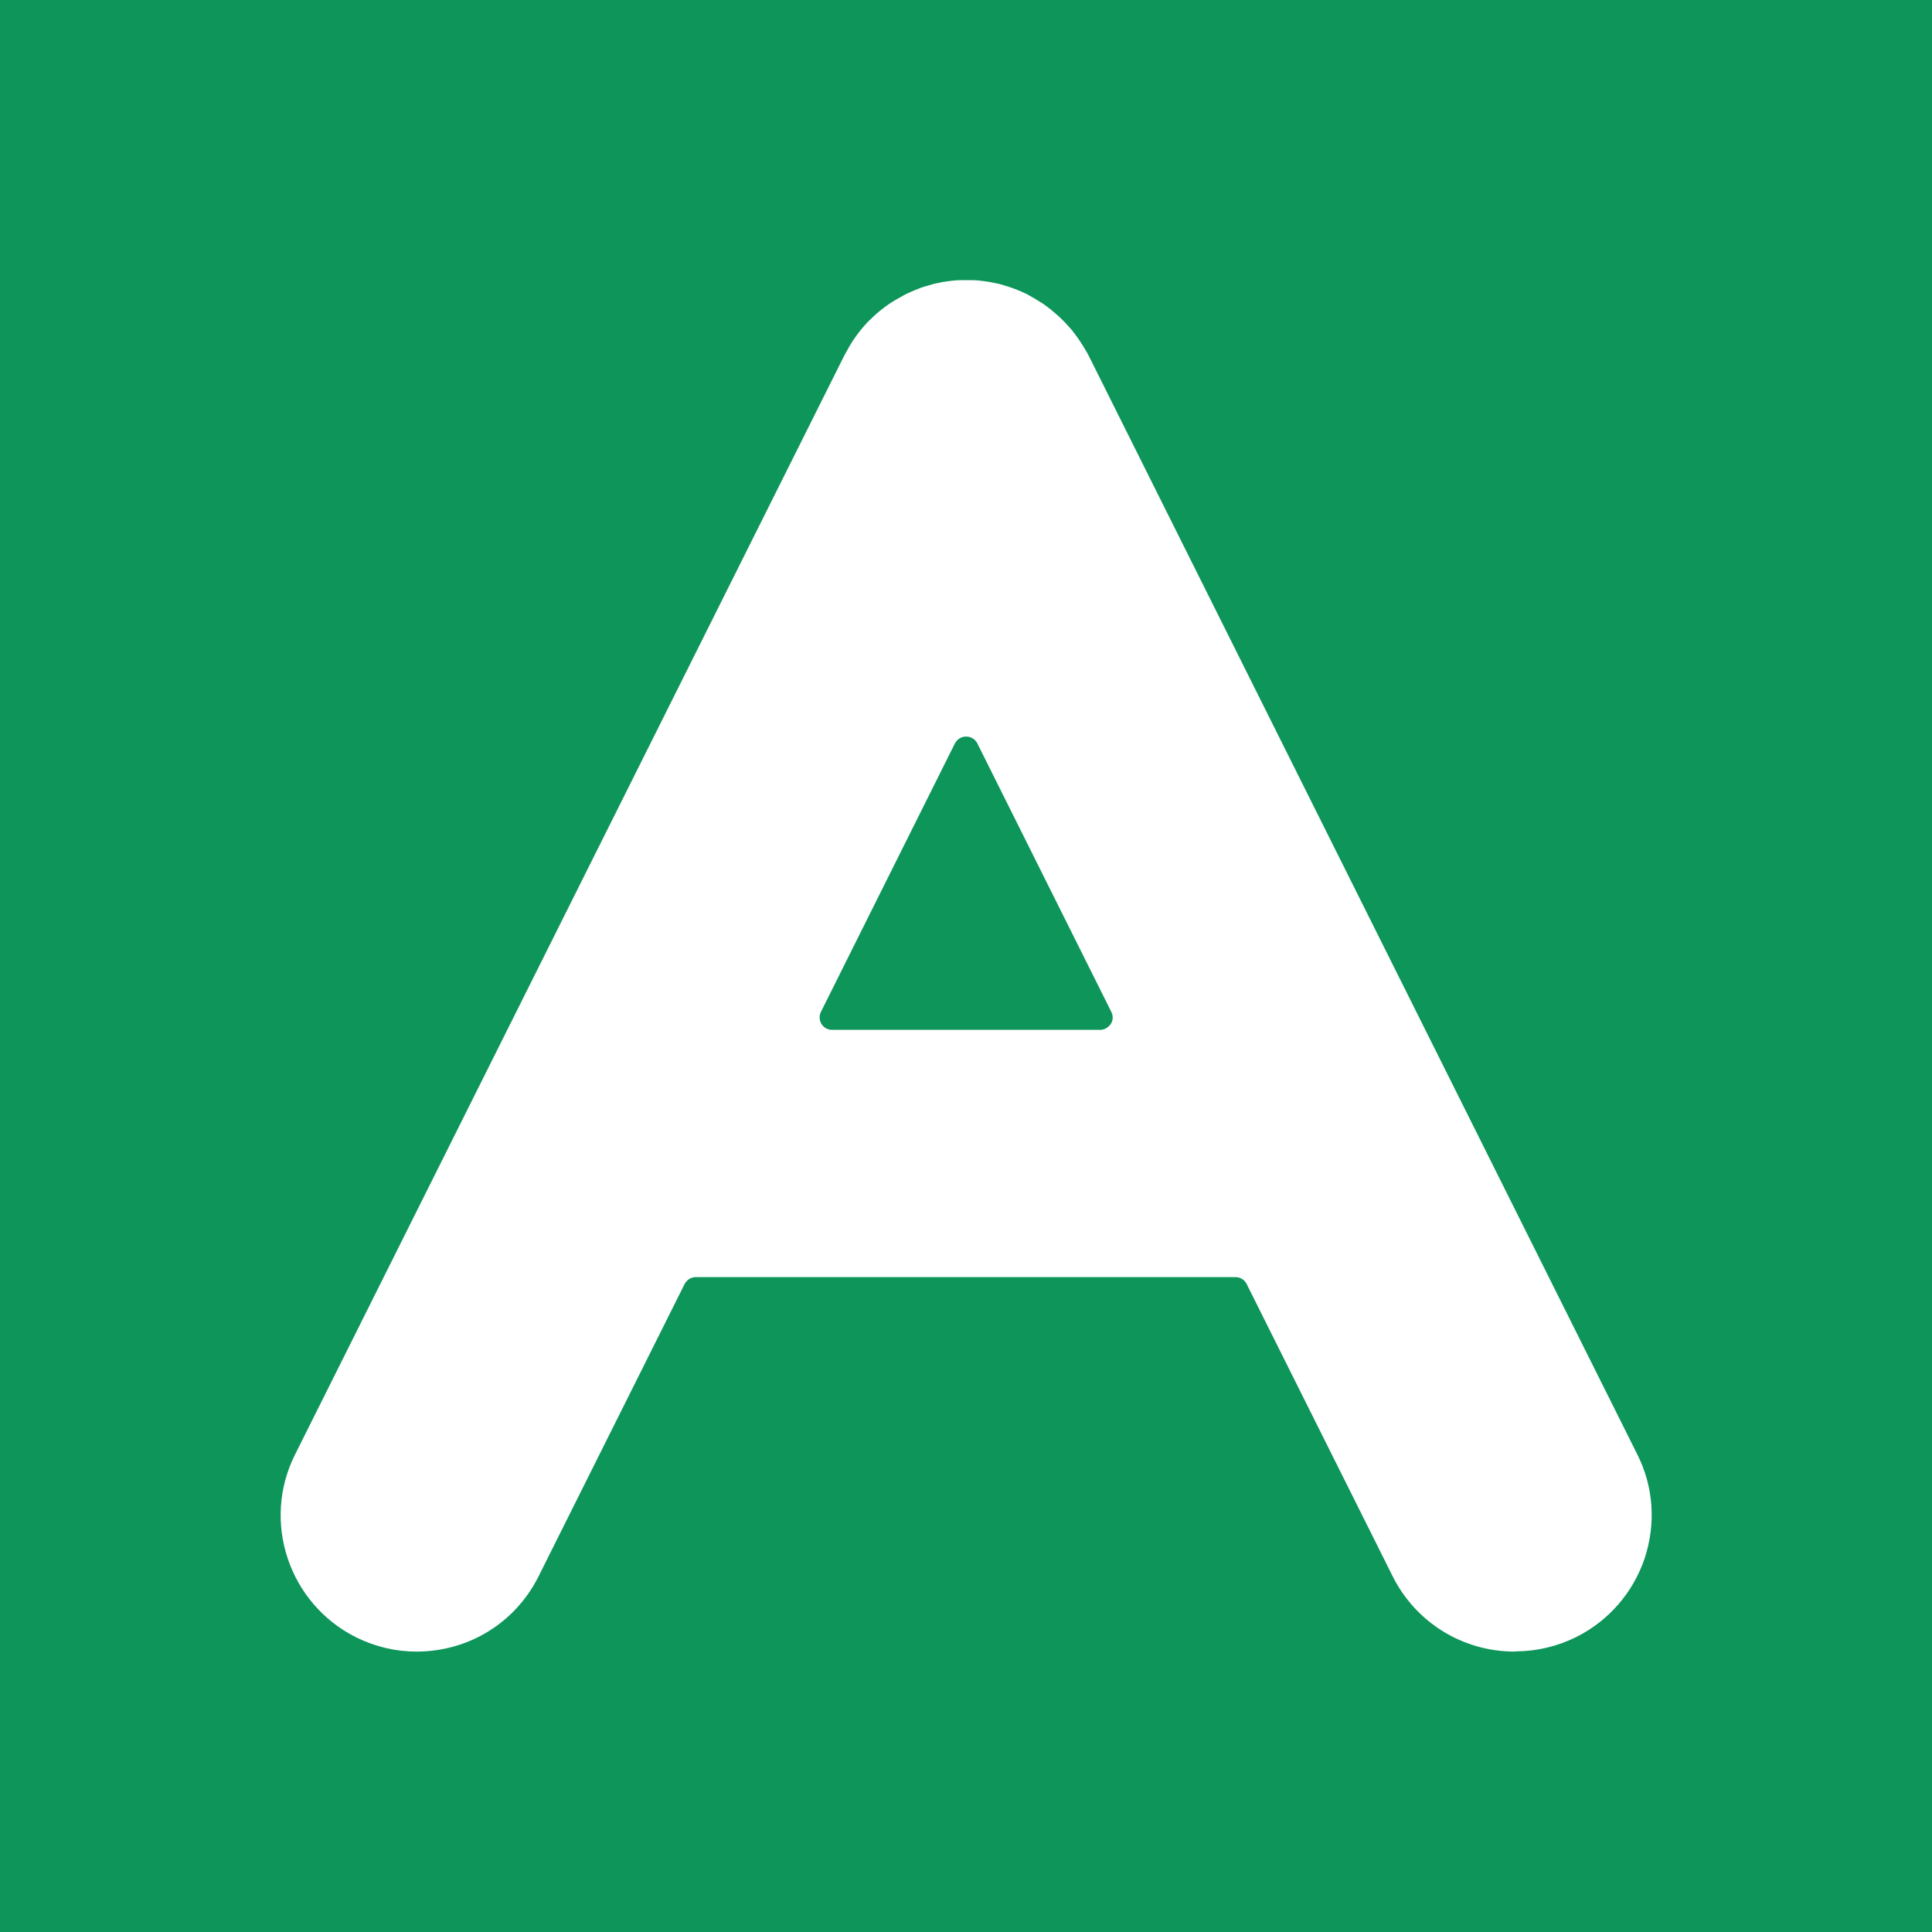 <?xml version="1.0" encoding="UTF-8"?>
<svg id="_レイヤー_2" data-name="レイヤー 2" xmlns="http://www.w3.org/2000/svg" viewBox="0 0 78.06 78.06">
  <defs>
    <style>
      .cls-1 {
        fill: #0d955a;
      }

      .cls-1, .cls-2 {
        stroke-width: 0px;
      }

      .cls-2 {
        fill: #fff;
      }
    </style>
  </defs>
  <g id="_レイヤー_1-2" data-name="レイヤー 1">
    <g>
      <rect class="cls-1" width="78.06" height="78.06"/>
      <path class="cls-2" d="M61.2,66.73c-2.1,0-3.99-1.17-4.93-3.04l-5.9-11.81c-.08-.17-.26-.28-.45-.28h-21.81c-.19,0-.36.11-.45.28l-5.9,11.81c-.94,1.88-2.83,3.04-4.93,3.04-.86,0-1.68-.2-2.45-.58-2.71-1.36-3.82-4.67-2.46-7.38L34.11,14.37s.16-.29.21-.38c.04-.07.09-.14.13-.21.05-.08.11-.15.16-.23.05-.07.11-.14.16-.21.06-.07.11-.13.17-.2.06-.07.13-.14.2-.21.06-.06.12-.11.18-.17.08-.07.15-.14.23-.2.06-.05.12-.09.18-.14.09-.07.18-.13.27-.19l.18-.11c.1-.06.2-.11.3-.17l.11-.06c.18-.08.28-.13.38-.17.07-.03.15-.06.23-.09.09-.03.17-.06.26-.08.09-.03.18-.05.27-.08l.19-.04c.14-.03.24-.05.33-.06l.24-.03c.12-.01.21-.02.29-.02h.52c.1,0,.19.01.29.02l.24.03c.09.01.19.03.29.05.08.02.16.03.24.05.09.02.18.05.27.08.09.03.17.05.25.08.08.03.16.06.24.09.1.04.19.08.27.12l.11.05.12.07c.09.05.18.1.26.15.07.04.14.09.21.13.08.05.16.11.24.17.07.05.13.1.2.16.07.06.14.12.21.18.07.06.13.12.2.19.06.06.12.12.18.19.06.07.13.14.19.21l.15.2c.06.08.12.16.17.24l.13.2c.05.09.11.18.16.27l.06.11,22.17,44.4c.66,1.31.76,2.8.3,4.2-.47,1.39-1.45,2.52-2.76,3.18-.77.38-1.6.58-2.45.58ZM39.03,29.76c-.19,0-.36.11-.45.28l-5.41,10.84c-.08.16-.07.34.02.49s.25.24.43.24h10.83c.17,0,.33-.09.43-.24s.1-.33.02-.49l-5.41-10.84c-.08-.17-.26-.28-.45-.28Z"/>
    </g>
  </g>
</svg>